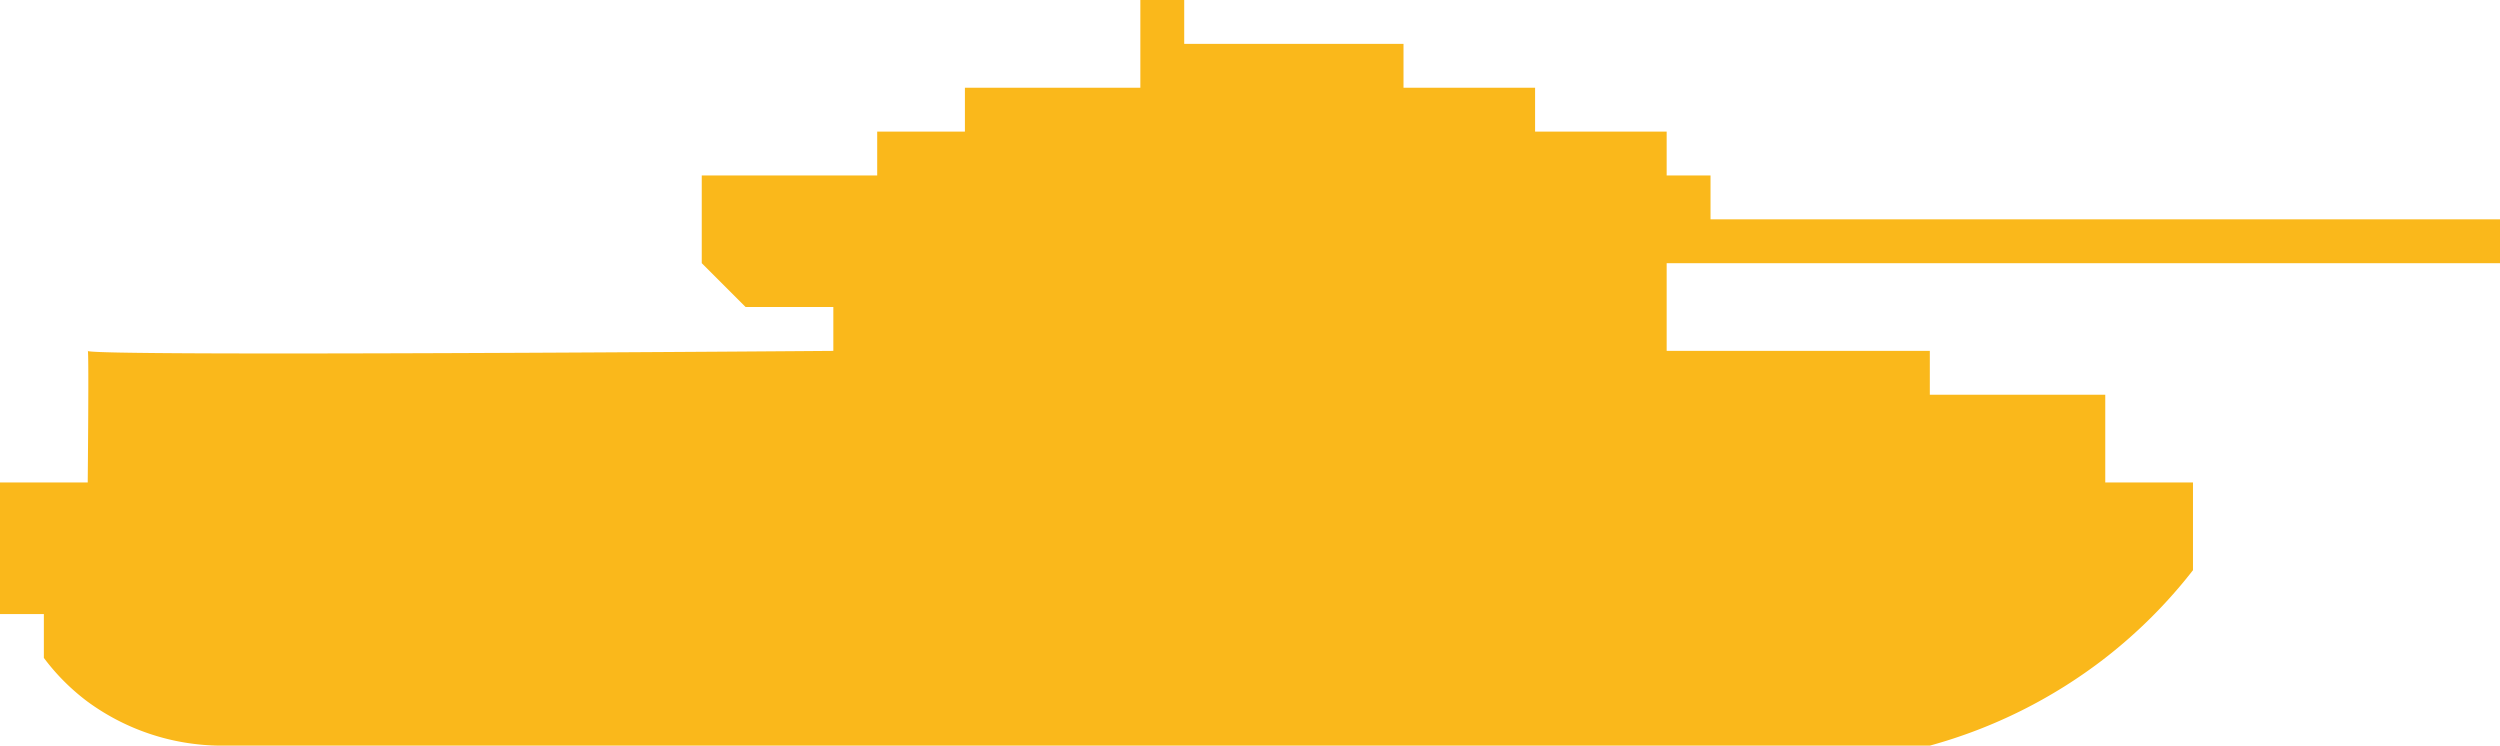 <svg xmlns="http://www.w3.org/2000/svg" width="79.999" height="23.86" viewBox="0 0 57 17">
  <defs>
    <style>
      .cls-1 {
        fill: #fab81b;
        fill-rule: evenodd;
      }
    </style>
  </defs>
  <path id="Color_Fill_2" data-name="Color Fill 2" class="cls-1" d="M63,10,2,8c-0.031.133,17,0,17,0V7H17L16,6V4h4V3h2V2h4V0h1V1h5V2h3V3h3V4h1V5H57V6H38V8h6V9h4v2h2v2a11.386,11.386,0,0,1-2,2,11.5,11.5,0,0,1-4,2H5a5.191,5.191,0,0,1-3-1,4.924,4.924,0,0,1-1-1V14H0V11H2S2.031,7.867,2,8Z"/>
</svg>
